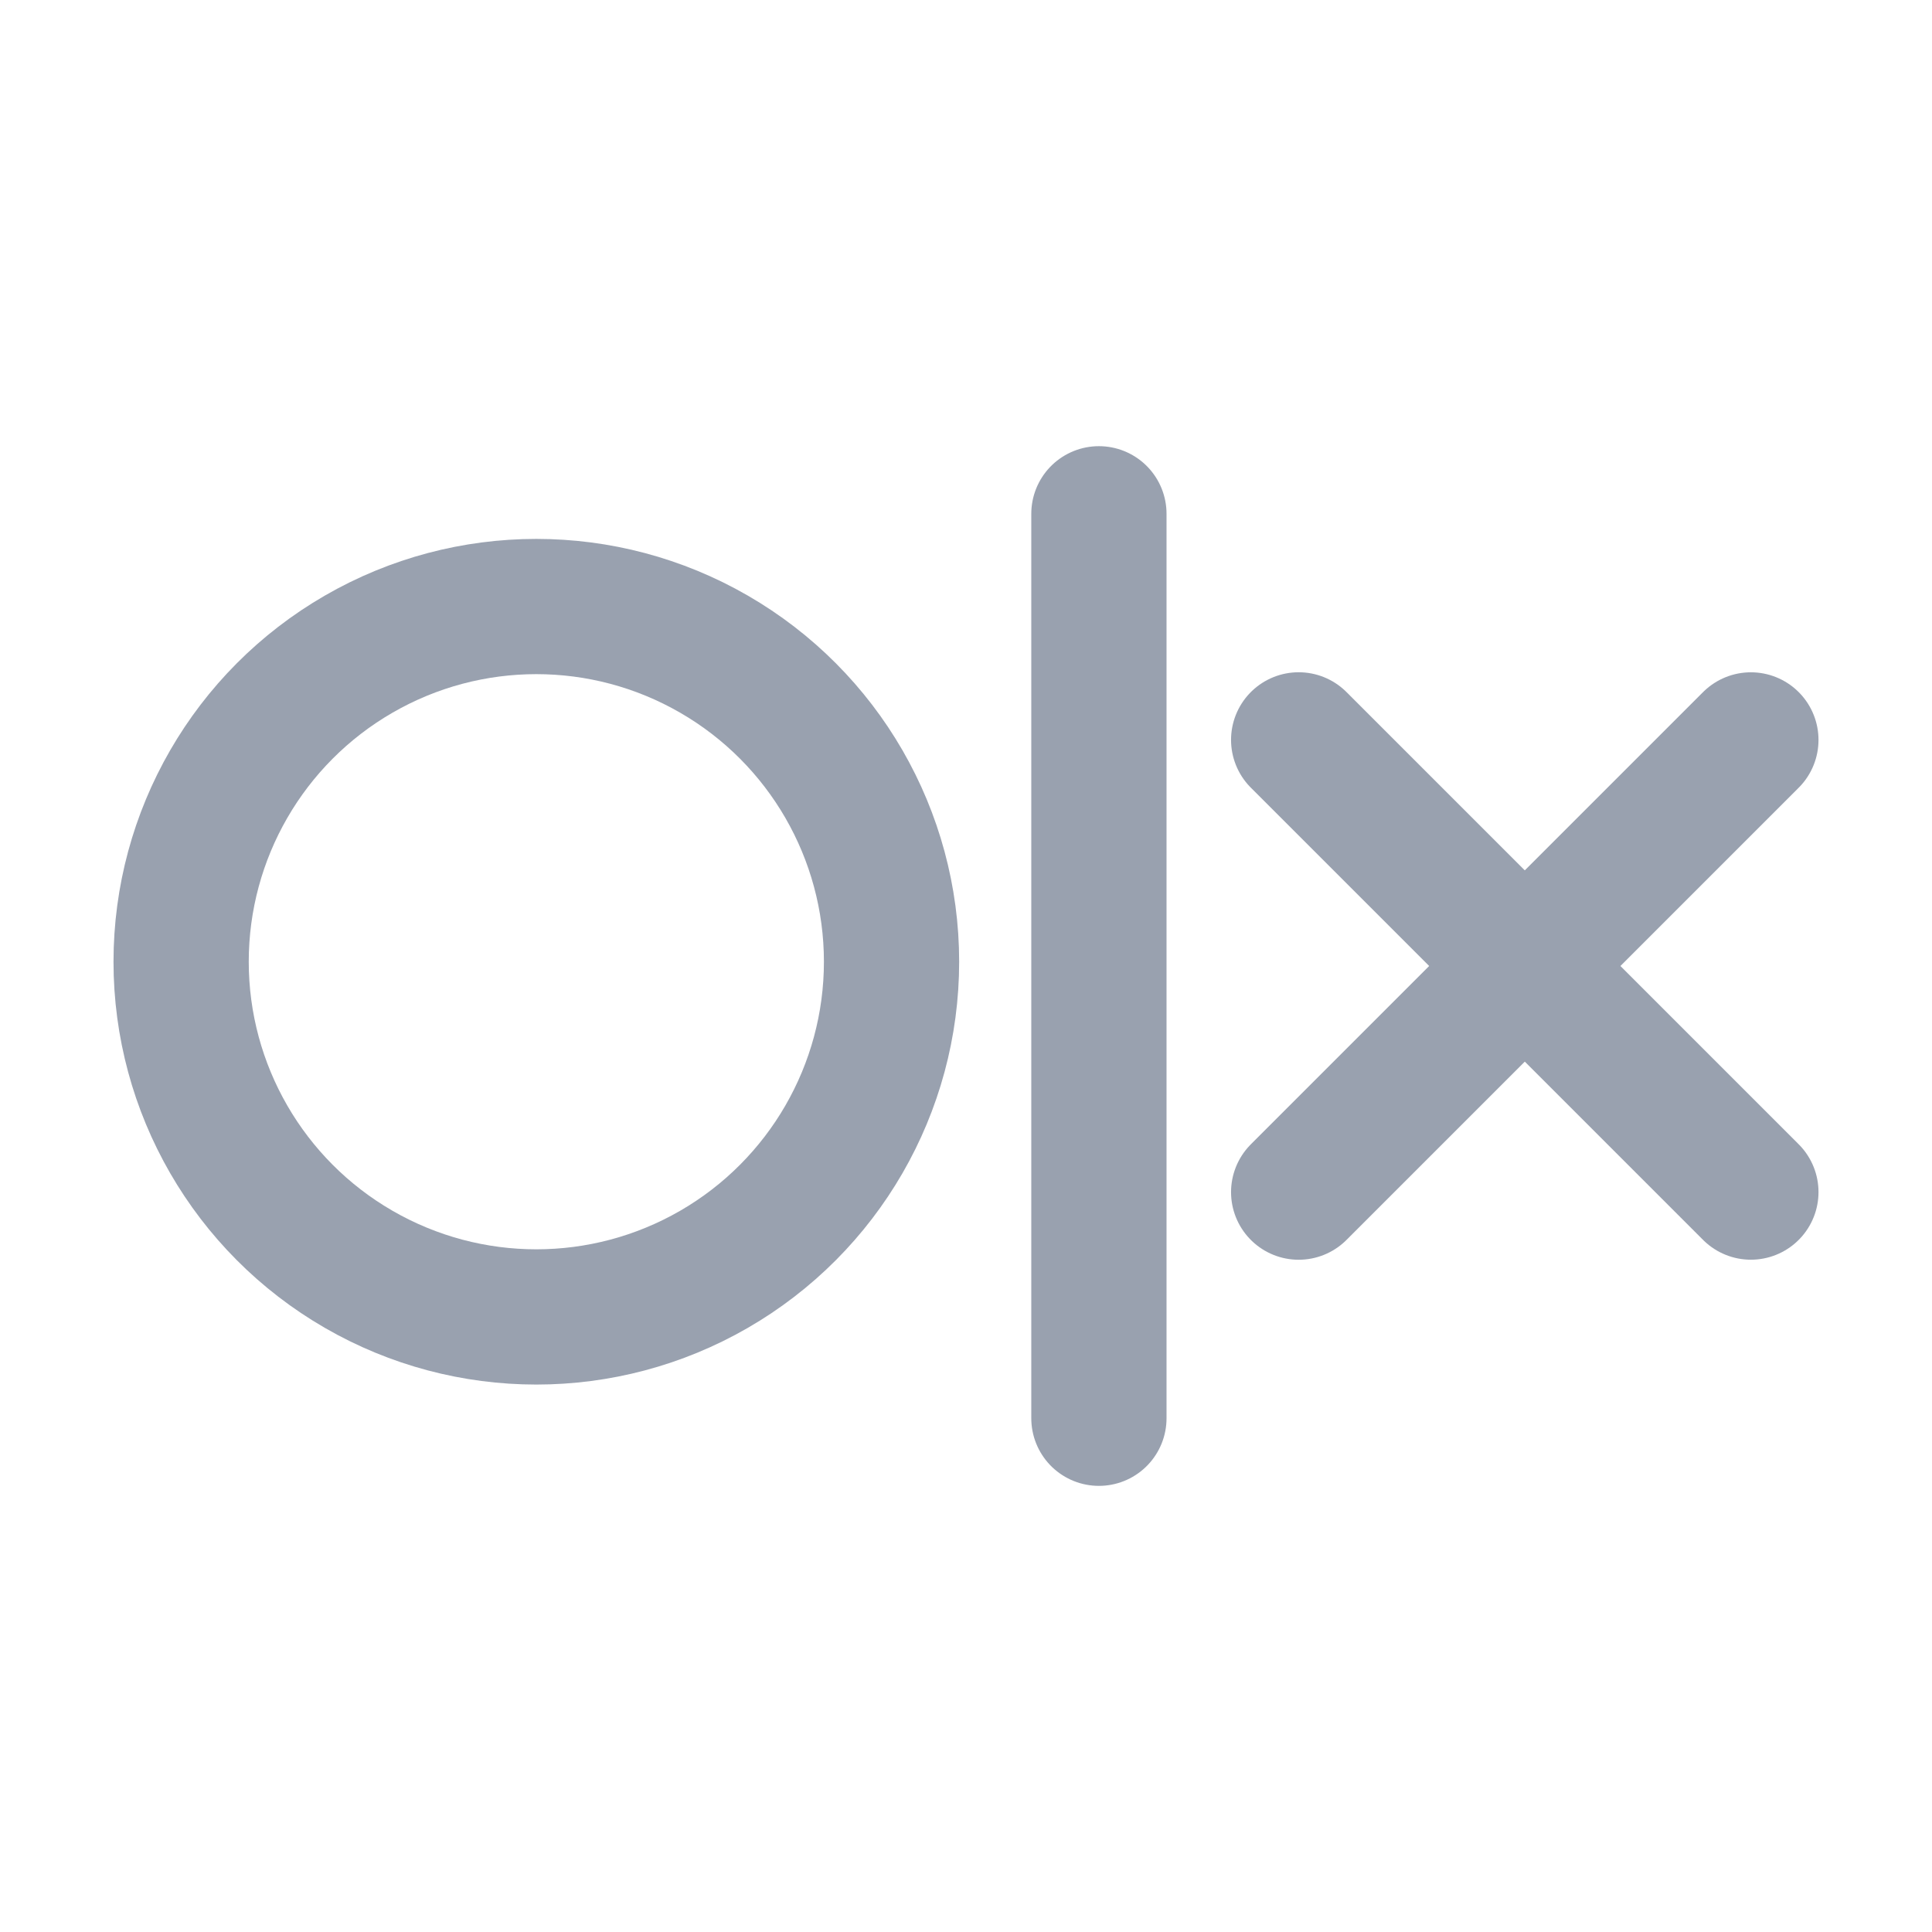 <!DOCTYPE svg PUBLIC "-//W3C//DTD SVG 1.1//EN" "http://www.w3.org/Graphics/SVG/1.1/DTD/svg11.dtd">
<!-- Uploaded to: SVG Repo, www.svgrepo.com, Transformed by: SVG Repo Mixer Tools -->
<svg width="256px" height="256px" viewBox="0 0 48.00 48.00" id="a" xmlns="http://www.w3.org/2000/svg" fill="#000000" stroke="#000000" stroke-width="3.36">
<g id="SVGRepo_bgCarrier" stroke-width="0"/>
<g id="SVGRepo_tracerCarrier" stroke-linecap="round" stroke-linejoin="round"/>
<g id="SVGRepo_iconCarrier"> <defs> <style>.b{fill:none;stroke:#99a1af;stroke-linecap:round;stroke-linejoin:round;}</style> </defs> <circle class="b" cx="13.325" cy="23.894" r="8.825"/> <g> <path class="b" d="m32.265,18.382l11.235,11.235"/> <path class="b" d="m32.265,29.618l11.235-11.235"/> </g> <path class="b" d="m27.302,12.765v22.471"/> </g>
</svg>